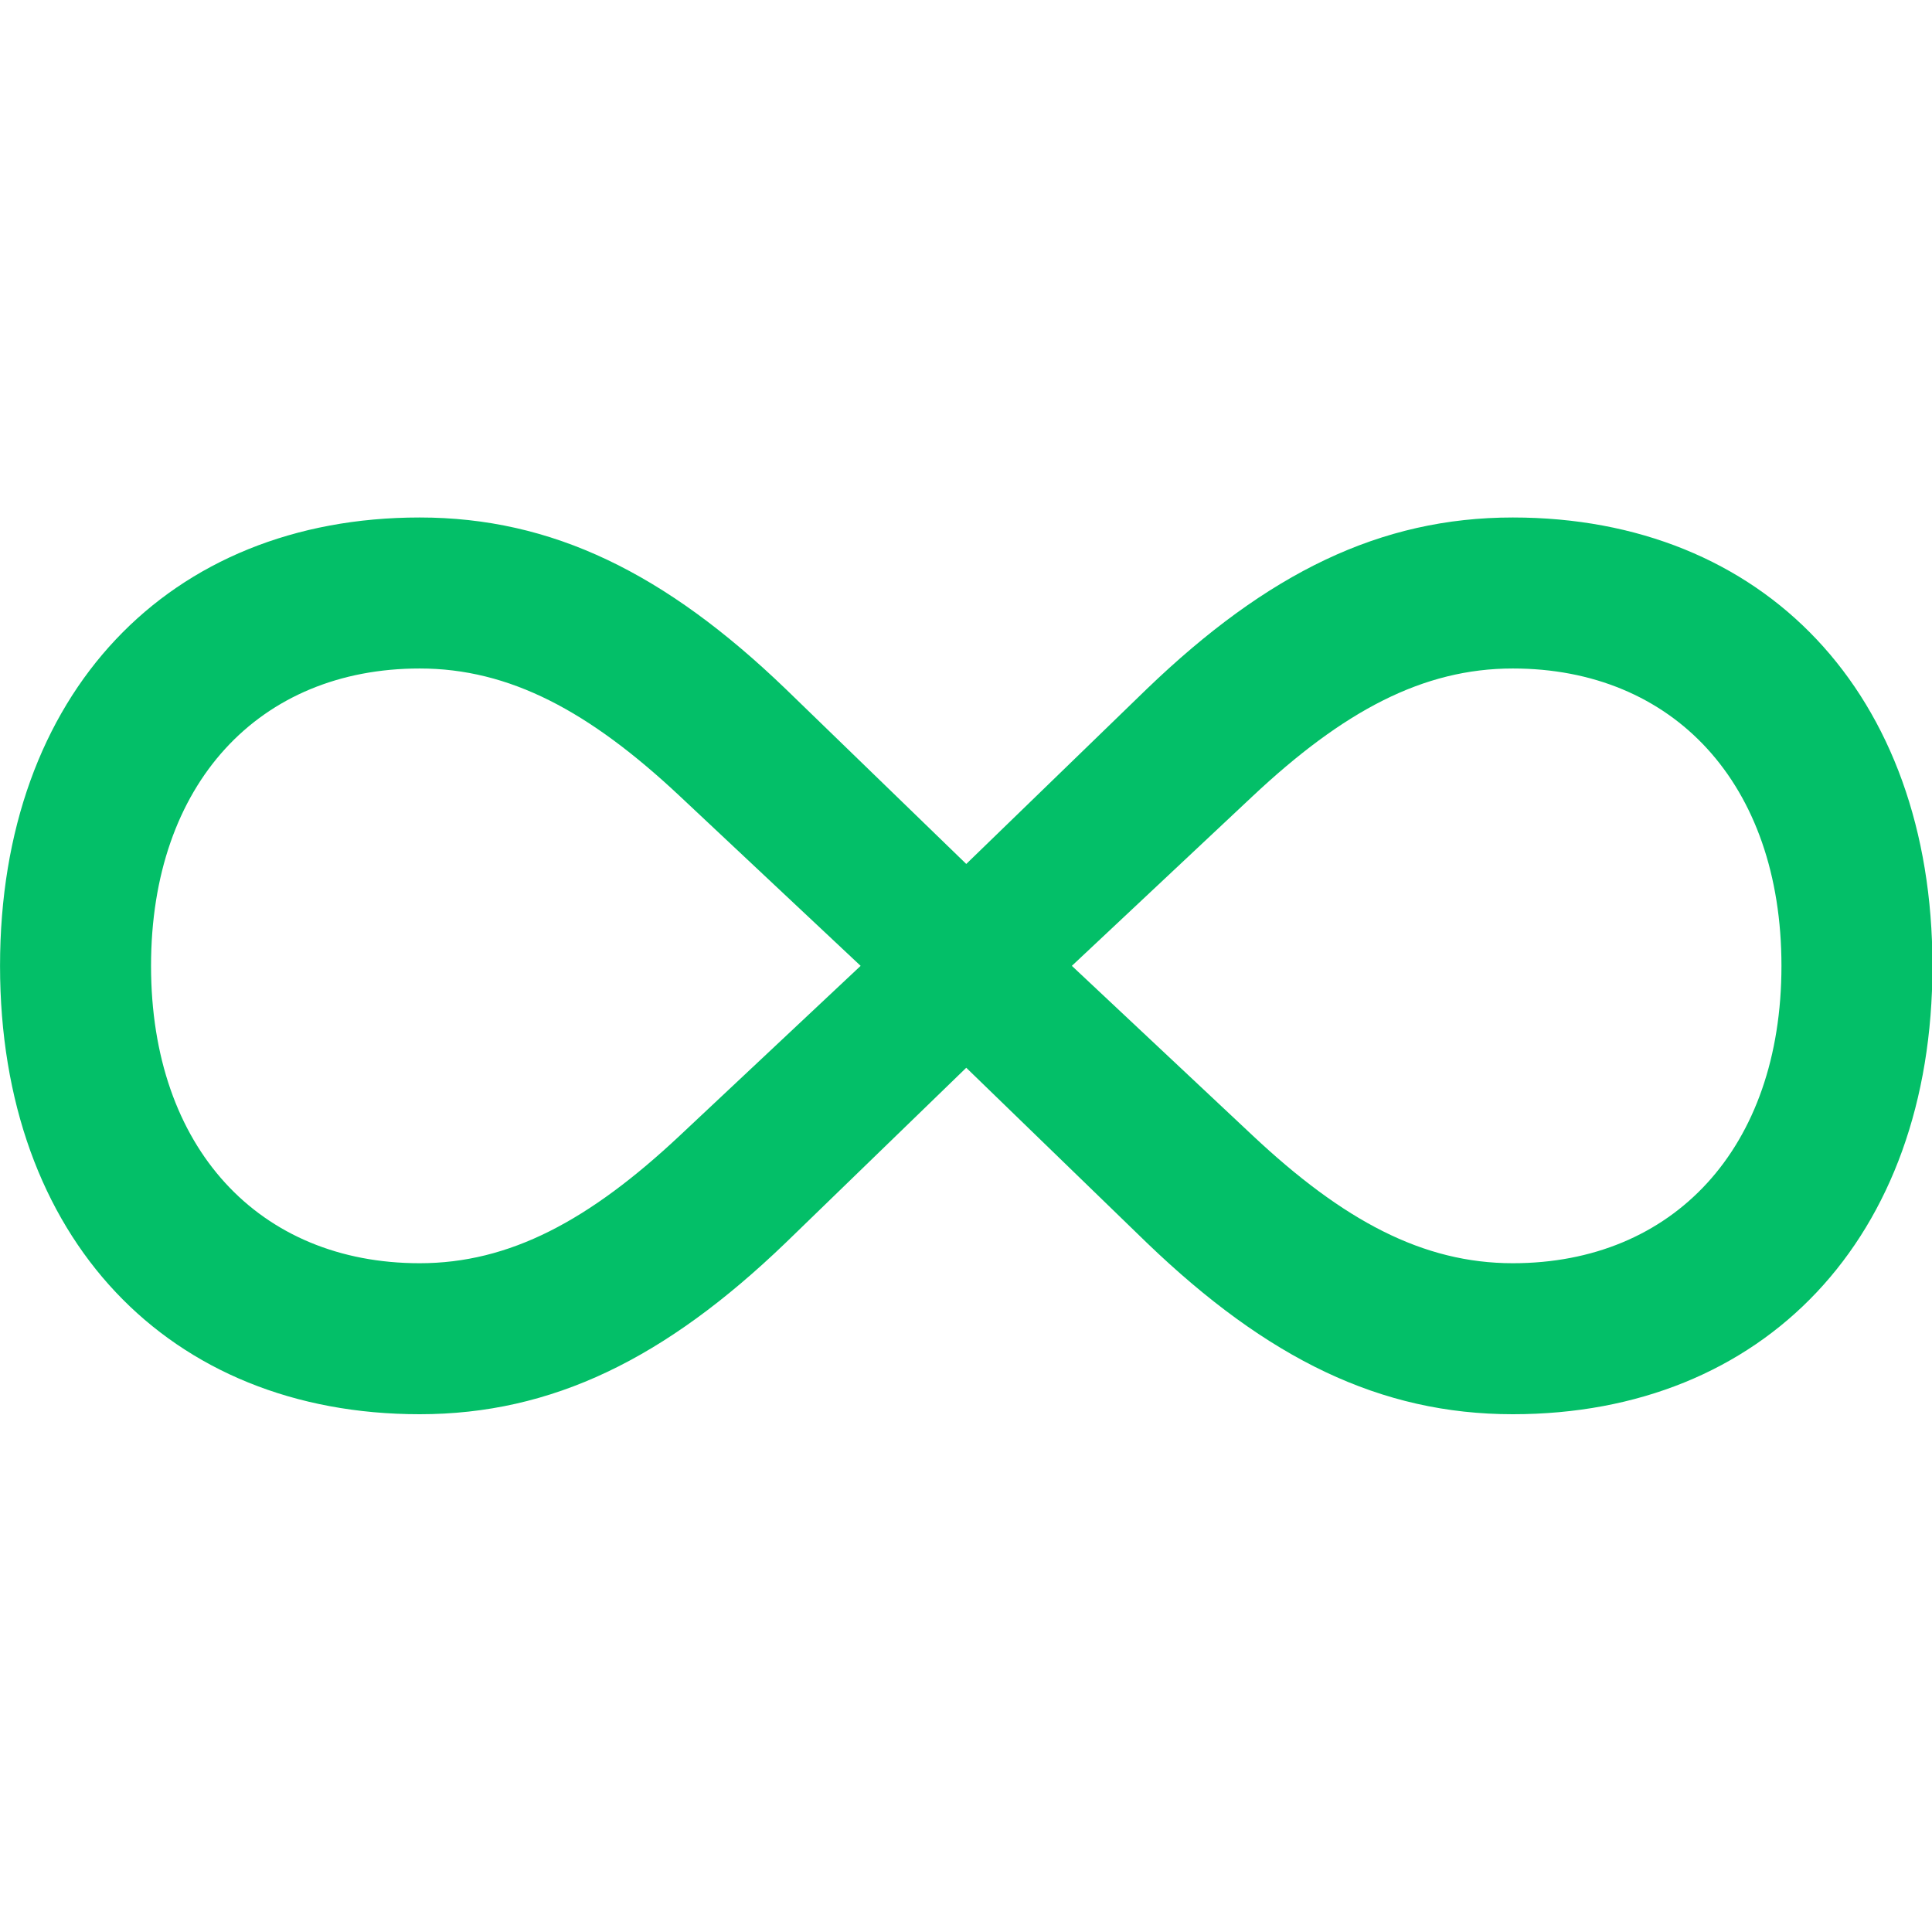 <?xml version="1.0" encoding="UTF-8" standalone="no"?>
<!DOCTYPE svg PUBLIC "-//W3C//DTD SVG 1.1//EN" "http://www.w3.org/Graphics/SVG/1.1/DTD/svg11.dtd">
<svg width="100%" height="100%" viewBox="0 0 100 100" version="1.1" xmlns="http://www.w3.org/2000/svg" xmlns:xlink="http://www.w3.org/1999/xlink" xml:space="preserve" xmlns:serif="http://www.serif.com/" style="fill-rule:evenodd;clip-rule:evenodd;stroke-linejoin:round;stroke-miterlimit:2;">
    <g id="Regular-S" transform="matrix(0.982,0,0,0.982,-6.711,84.612)">
        <path d="M6.836,-35.254C6.836,-20.898 15.723,-11.621 28.955,-11.621C35.938,-11.621 41.895,-14.551 48.242,-20.654L57.764,-29.883L67.285,-20.654C73.633,-14.551 79.59,-11.621 86.572,-11.621C99.805,-11.621 108.691,-20.898 108.691,-35.254C108.691,-49.609 99.805,-58.887 86.572,-58.887C79.59,-58.887 73.633,-55.957 67.285,-49.853L57.764,-40.625L48.242,-49.853C41.895,-55.957 35.938,-58.887 28.955,-58.887C15.723,-58.887 6.836,-49.609 6.836,-35.254ZM14.795,-35.254C14.795,-44.873 20.508,-50.928 28.955,-50.928C33.691,-50.928 37.891,-48.682 42.676,-44.19L52.197,-35.254L42.676,-26.318C37.891,-21.826 33.691,-19.58 28.955,-19.58C20.508,-19.58 14.795,-25.635 14.795,-35.254ZM63.33,-35.254L72.852,-44.19C77.637,-48.682 81.836,-50.928 86.572,-50.928C95.019,-50.928 100.732,-44.873 100.732,-35.254C100.732,-25.635 95.019,-19.58 86.572,-19.58C81.836,-19.58 77.637,-21.826 72.852,-26.318L63.33,-35.254Z" style="fill:#03bf68;fill-rule:nonzero;"/>
    </g>
</svg>
